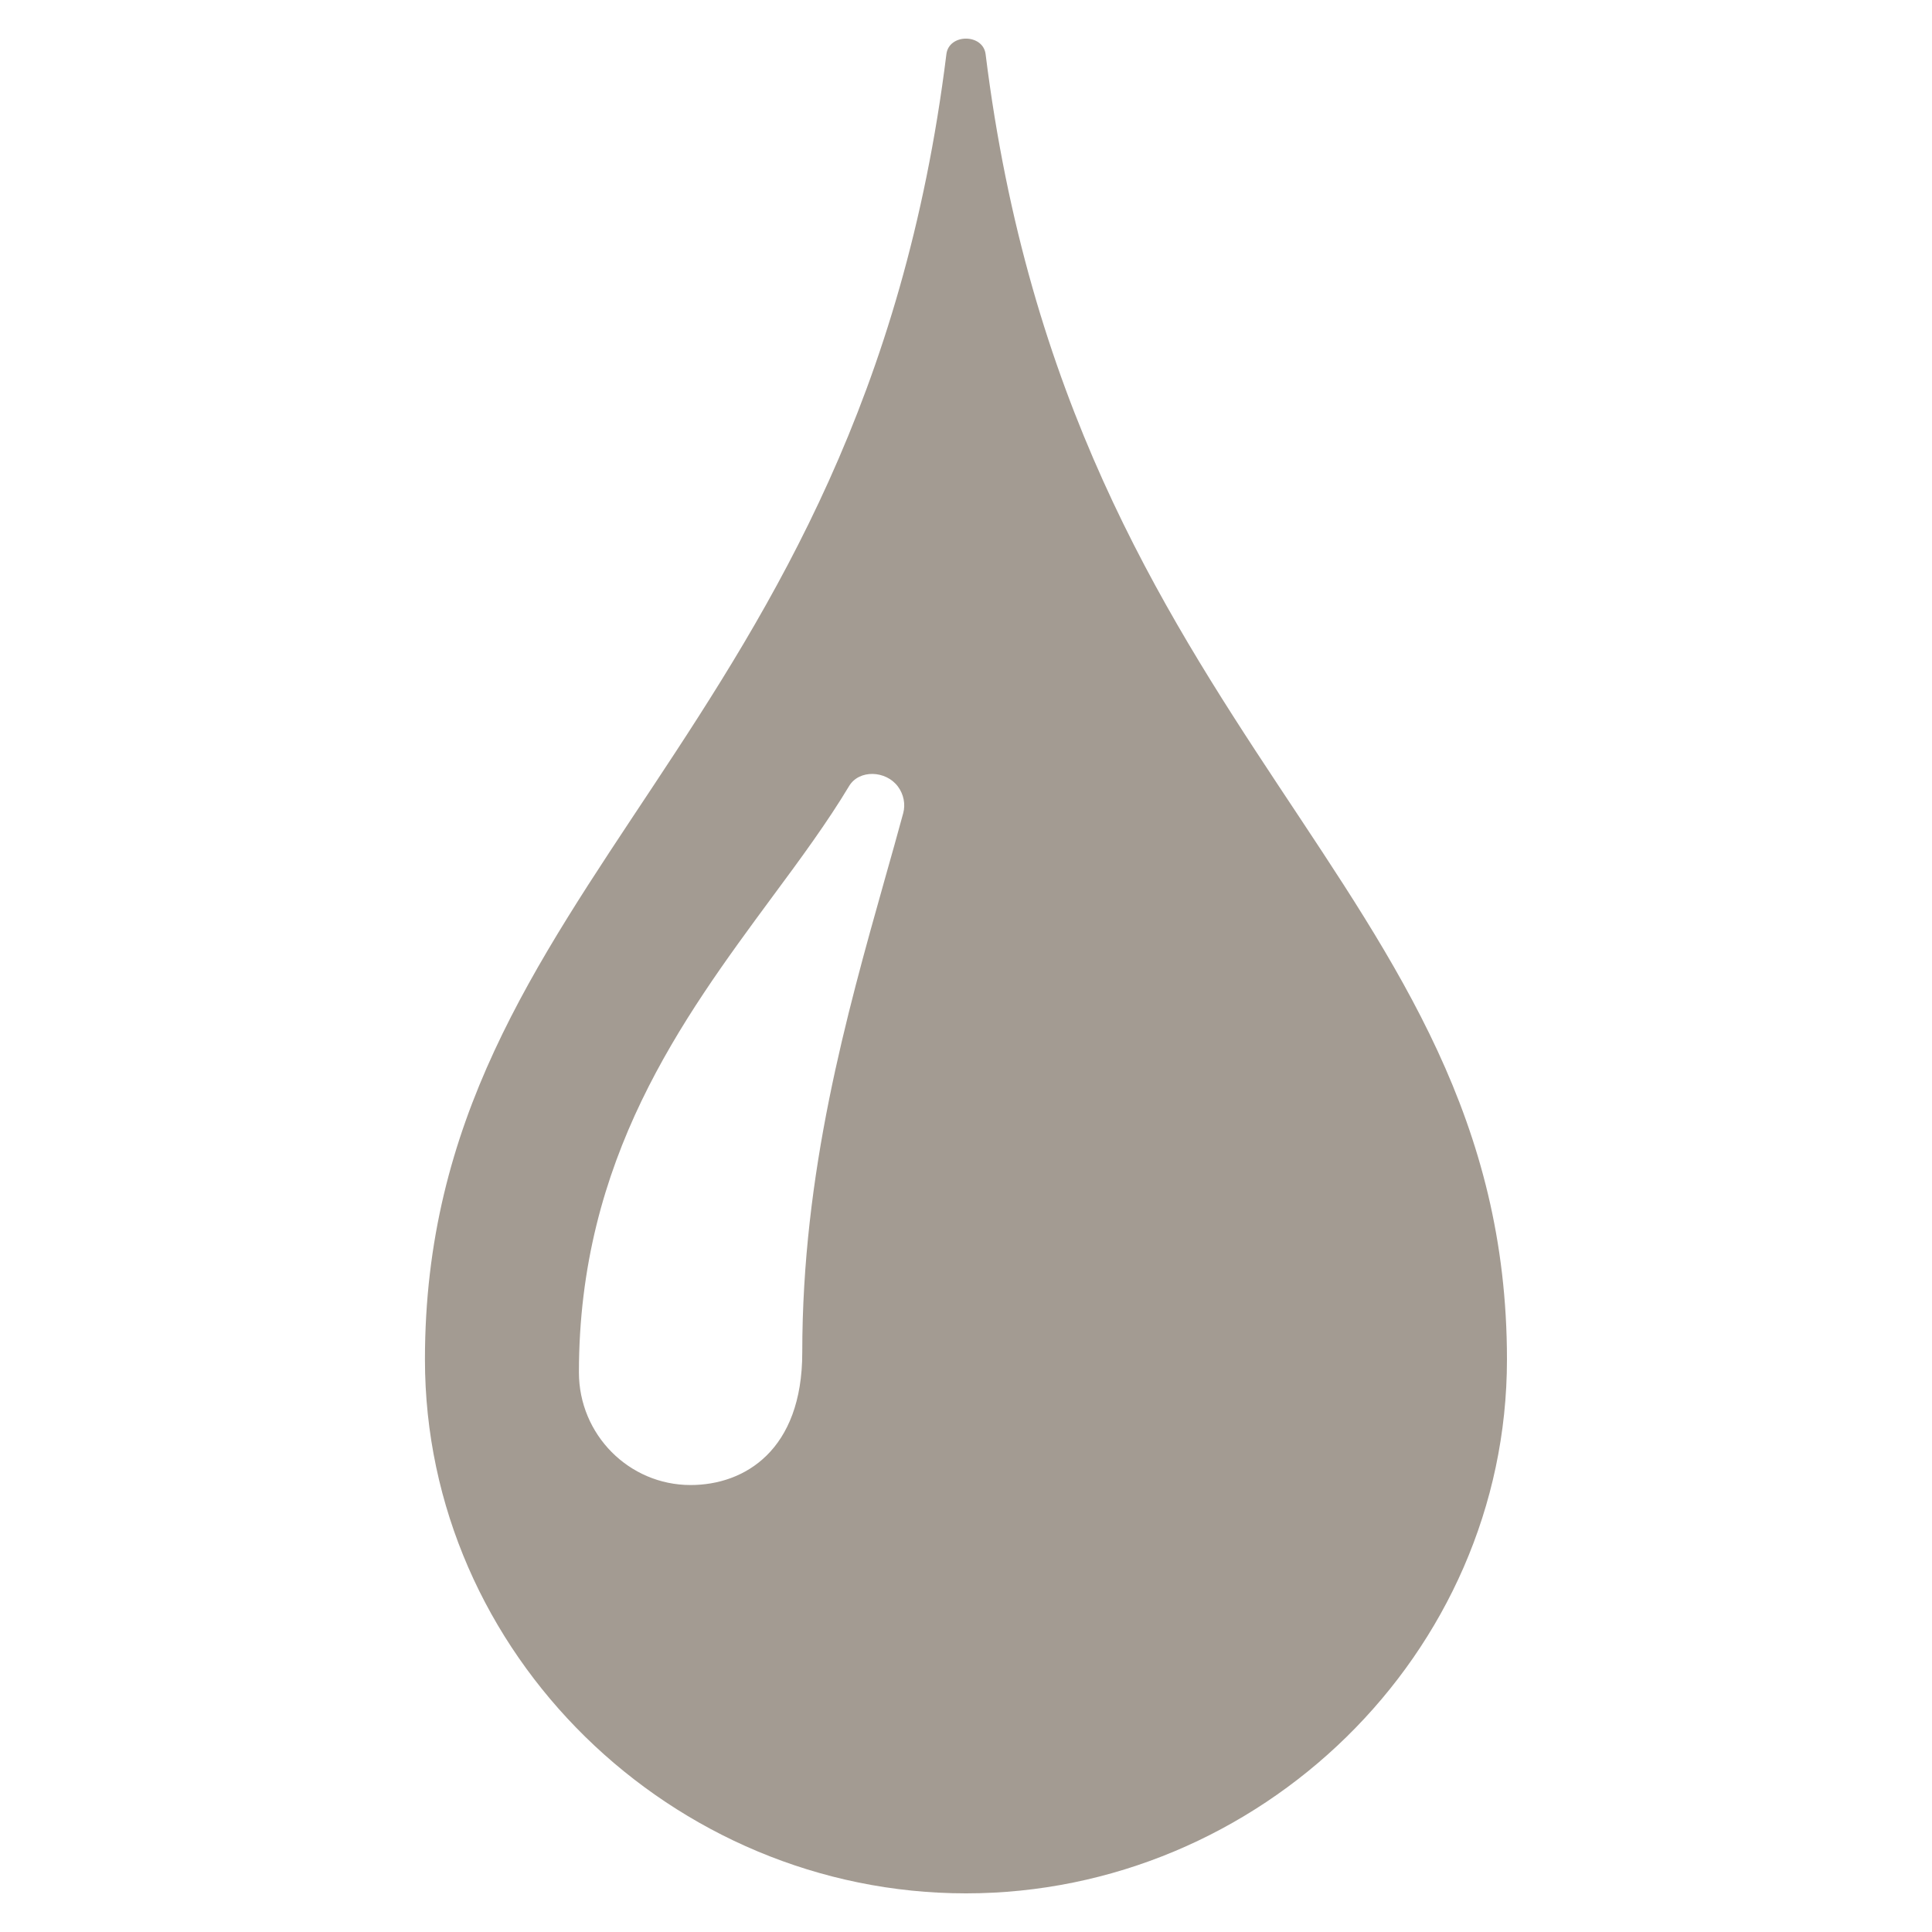 <svg version="1.1" id="Drop" xmlns="http://www.w3.org/2000/svg" xmlns:xlink="http://www.w3.org/1999/xlink" x="0px" y="0px"
	 viewBox="0 0 20 20" enable-background="new 0 0 20 20" xml:space="preserve">
<path fill="#a39b92" d="M10.203,0.561c-0.027-0.215-0.38-0.215-0.406,0C8.914,7.668,4.399,9.133,4.399,14.073c0,3.053,2.564,5.527,5.601,5.527
	c3.036,0,5.6-2.475,5.6-5.527C15.6,9.133,11.086,7.668,10.203,0.561z M9.35,8.418C9.291,8.637,9.227,8.862,9.161,9.096
	c-0.401,1.424-0.856,3.039-0.856,4.906c0,1.012-0.598,1.371-1.156,1.371c-0.639,0-1.156-0.523-1.156-1.166
	c0-2.207,1.062-3.649,2-4.92c0.295-0.398,0.572-0.775,0.797-1.15C8.893,7.965,9.17,7.973,9.296,8.143
	C9.355,8.223,9.375,8.325,9.35,8.418z"/>
</svg>

